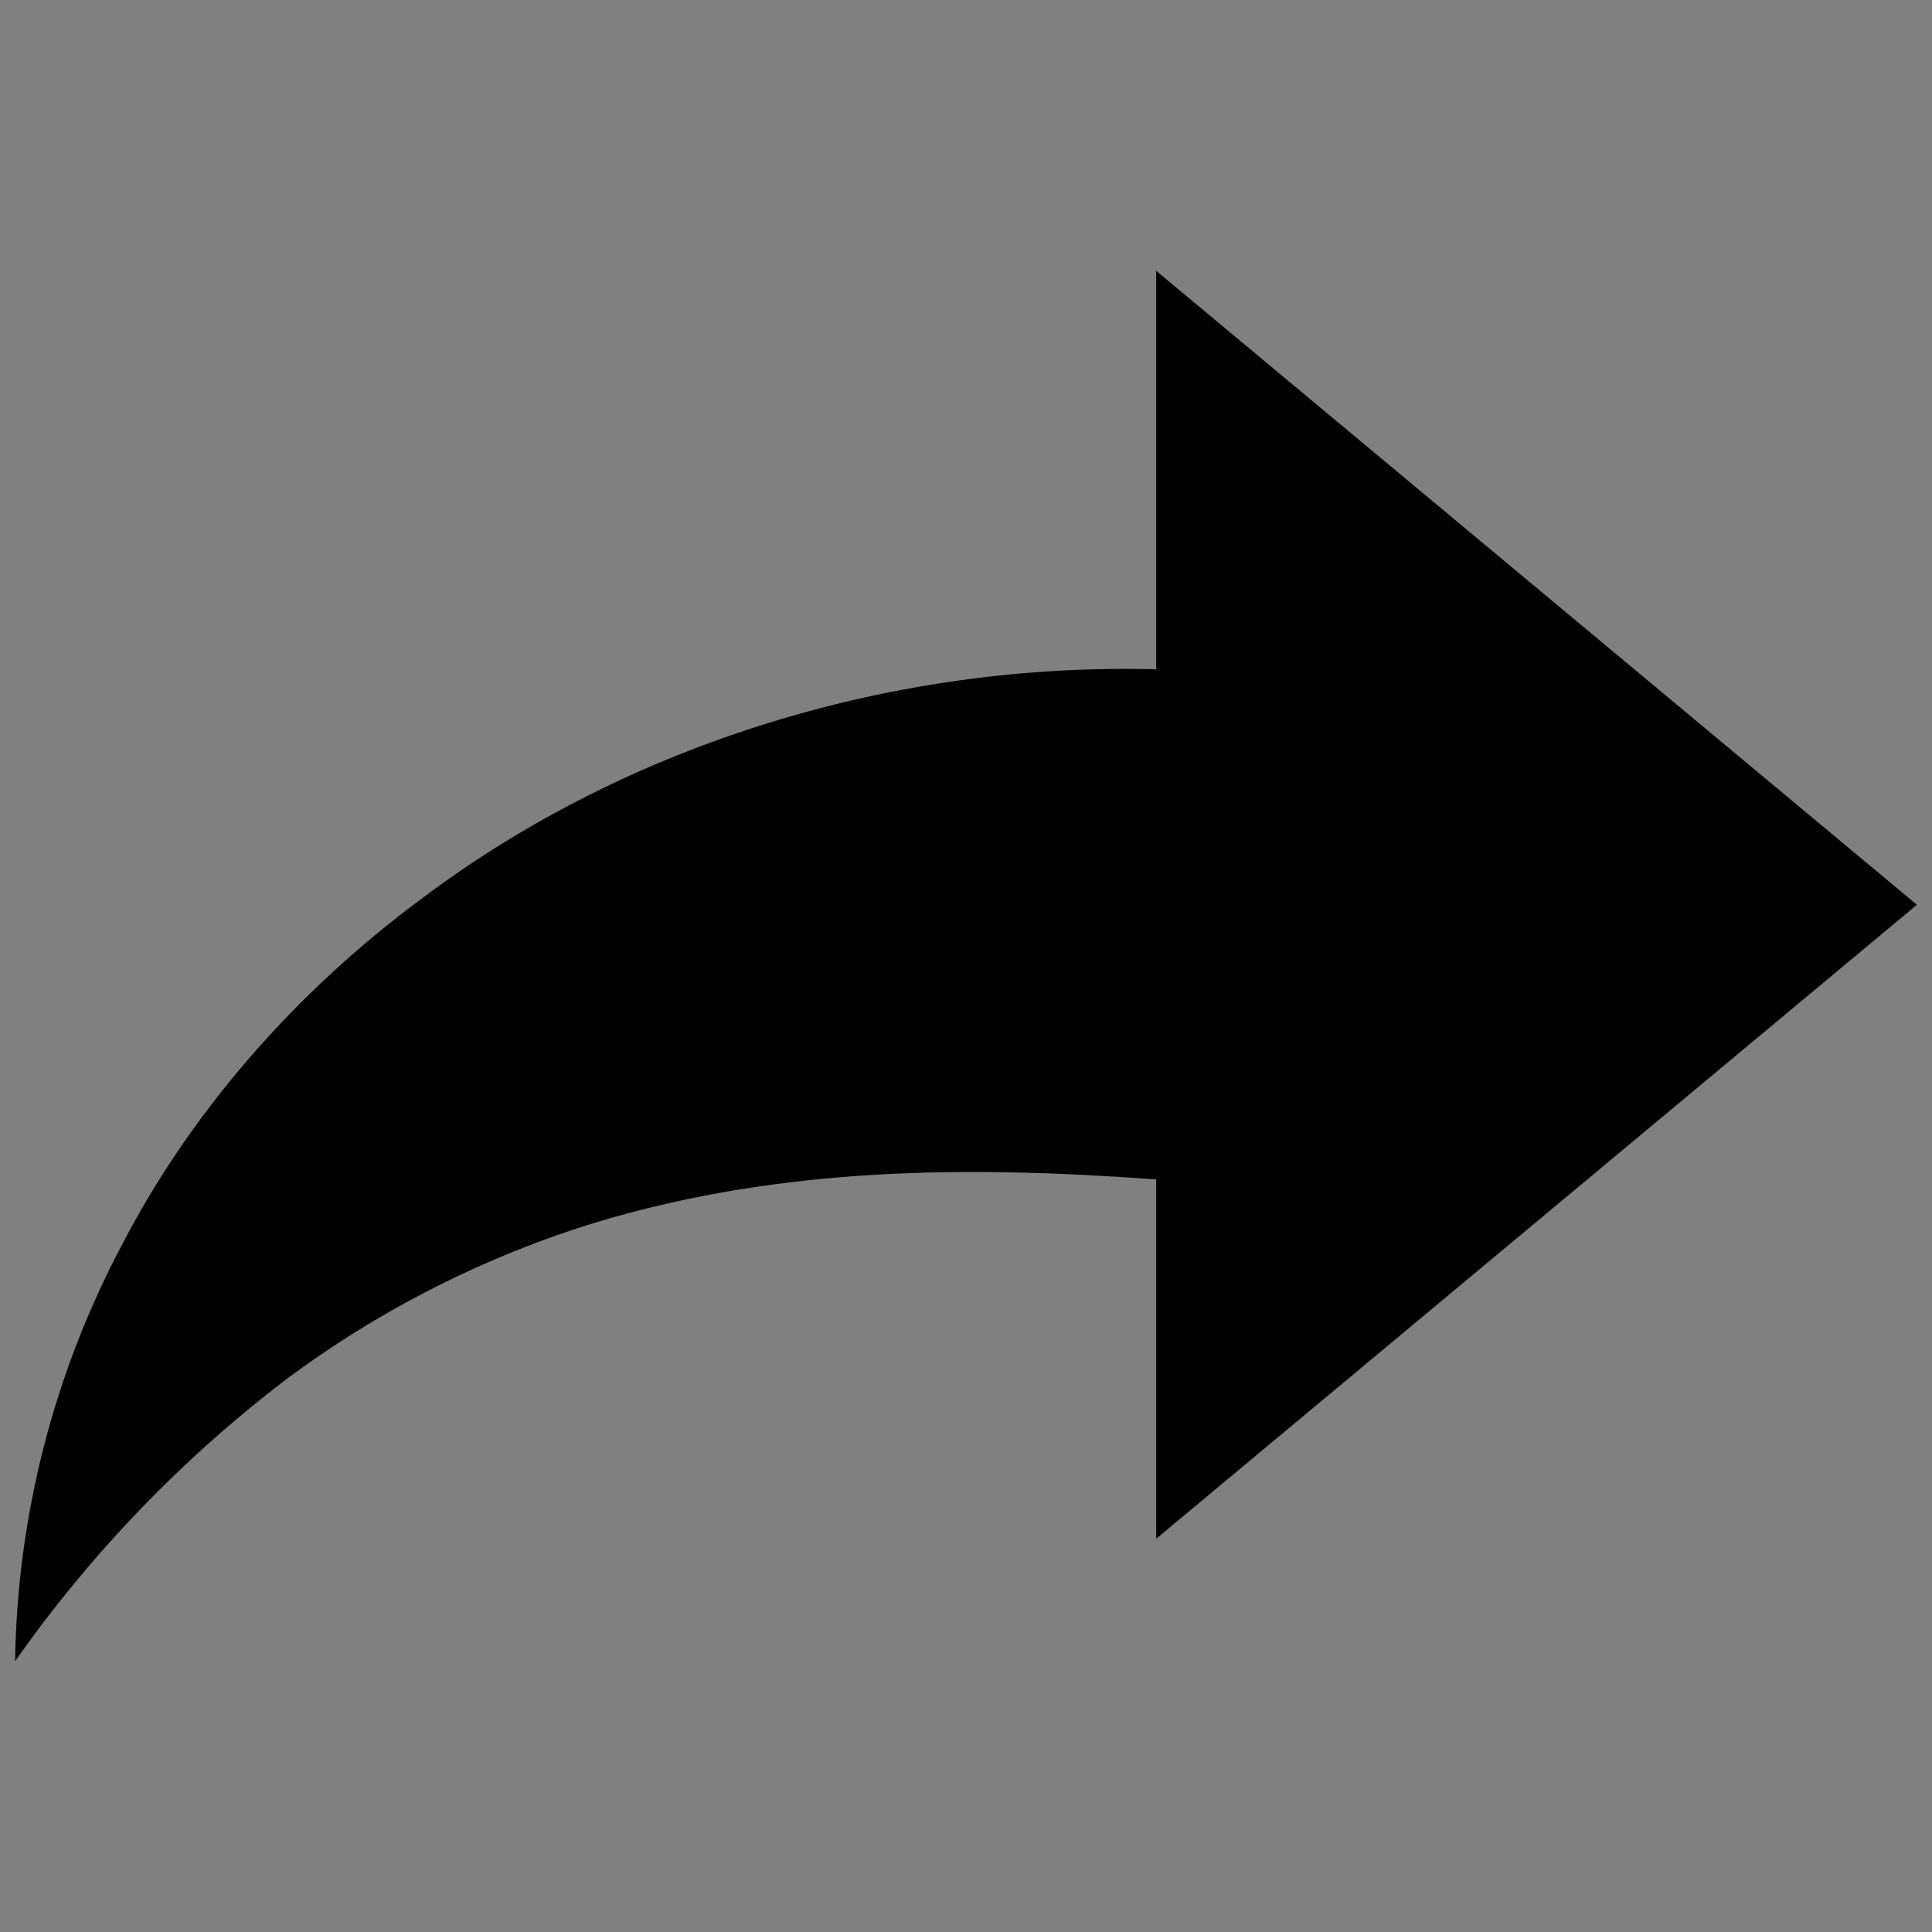 <?xml version="1.0" encoding="UTF-8"?> <svg xmlns="http://www.w3.org/2000/svg" width="64" height="64" version="1.1" viewBox="0 0 64 64"><rect x="0" y="0" width="64" height="64" fill="#808080" stroke="none"/><g><g id="progress"><rect x="-183.278" y="-900.066" width="865.681" height="3237.026" fill="none" stroke="#f0f0f0" stroke-linecap="round" stroke-linejoin="round" stroke-width="5"></rect><path d="M63.5,29.971l-25.2-21v13.201c-8.585-.231-17.43,2.398-24.339,7.602-4.183,3.095-7.648,7.069-9.929,11.479-2.25,4.247-3.461,8.969-3.532,13.776,2.496-3.553,5.523-6.701,8.975-9.332,3.111-2.318,6.6-4.084,10.311-5.217,6.17-1.848,12.306-1.861,18.514-1.411v11.903l25.2-21Z" fill-rule="evenodd"></path></g></g></svg> 